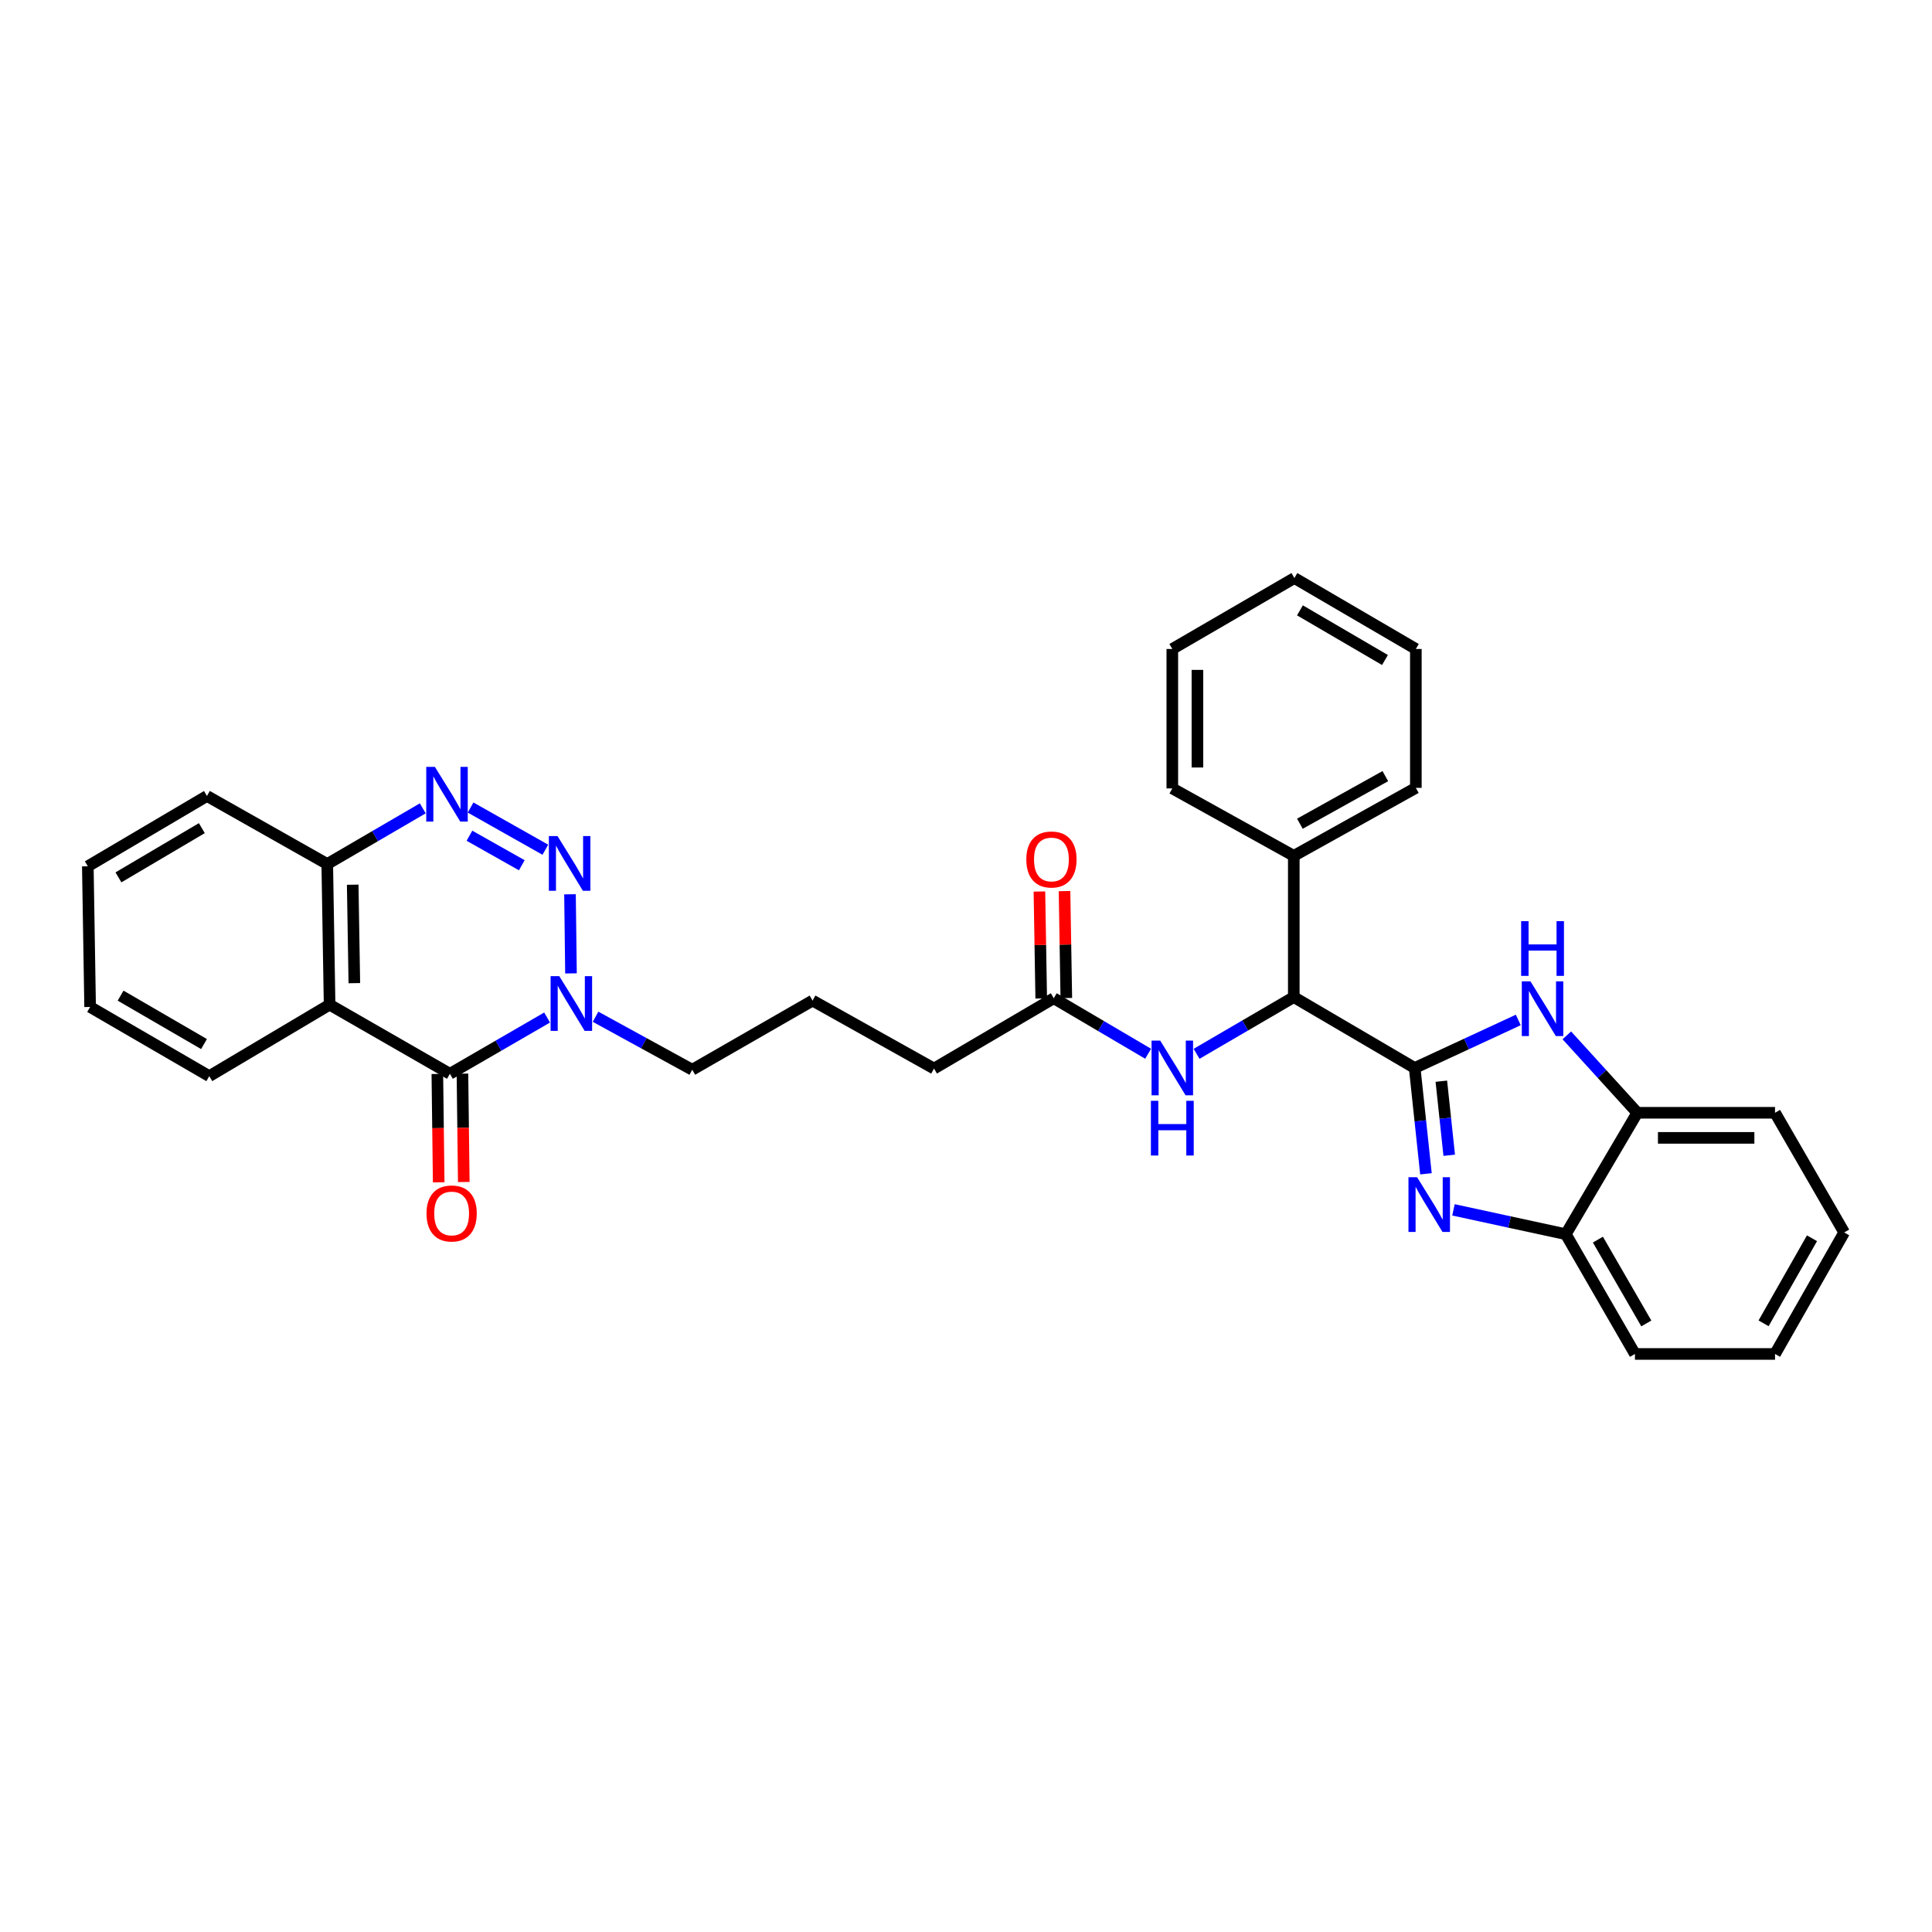 <?xml version='1.0' encoding='iso-8859-1'?>
<svg version='1.1' baseProfile='full'
              xmlns='http://www.w3.org/2000/svg'
                      xmlns:rdkit='http://www.rdkit.org/xml'
                      xmlns:xlink='http://www.w3.org/1999/xlink'
                  xml:space='preserve'
width='1000px' height='1000px' viewBox='0 0 1000 1000'>
<!-- END OF HEADER -->
<rect style='opacity:1.0;fill:#FFFFFF;stroke:none' width='1000' height='1000' x='0' y='0'> </rect>
<path class='bond-1' d='M 732.242,552.784 L 735.155,580.172' style='fill:none;fill-rule:evenodd;stroke:#000000;stroke-width:6px;stroke-linecap:butt;stroke-linejoin:miter;stroke-opacity:1' />
<path class='bond-1' d='M 735.155,580.172 L 738.068,607.56' style='fill:none;fill-rule:evenodd;stroke:#0000FF;stroke-width:6px;stroke-linecap:butt;stroke-linejoin:miter;stroke-opacity:1' />
<path class='bond-1' d='M 746.035,559.627 L 748.074,578.798' style='fill:none;fill-rule:evenodd;stroke:#000000;stroke-width:6px;stroke-linecap:butt;stroke-linejoin:miter;stroke-opacity:1' />
<path class='bond-1' d='M 748.074,578.798 L 750.114,597.97' style='fill:none;fill-rule:evenodd;stroke:#0000FF;stroke-width:6px;stroke-linecap:butt;stroke-linejoin:miter;stroke-opacity:1' />
<path class='bond-4' d='M 732.242,552.784 L 759.051,540.355' style='fill:none;fill-rule:evenodd;stroke:#000000;stroke-width:6px;stroke-linecap:butt;stroke-linejoin:miter;stroke-opacity:1' />
<path class='bond-4' d='M 759.051,540.355 L 785.859,527.926' style='fill:none;fill-rule:evenodd;stroke:#0000FF;stroke-width:6px;stroke-linecap:butt;stroke-linejoin:miter;stroke-opacity:1' />
<path class='bond-7' d='M 732.242,552.784 L 669.663,516.096' style='fill:none;fill-rule:evenodd;stroke:#000000;stroke-width:6px;stroke-linecap:butt;stroke-linejoin:miter;stroke-opacity:1' />
<path class='bond-0' d='M 295.031,462.878 L 295.54,503.828' style='fill:none;fill-rule:evenodd;stroke:#0000FF;stroke-width:6px;stroke-linecap:butt;stroke-linejoin:miter;stroke-opacity:1' />
<path class='bond-5' d='M 282.27,439.817 L 243.567,417.976' style='fill:none;fill-rule:evenodd;stroke:#0000FF;stroke-width:6px;stroke-linecap:butt;stroke-linejoin:miter;stroke-opacity:1' />
<path class='bond-5' d='M 270.079,447.855 L 242.987,432.567' style='fill:none;fill-rule:evenodd;stroke:#0000FF;stroke-width:6px;stroke-linecap:butt;stroke-linejoin:miter;stroke-opacity:1' />
<path class='bond-8' d='M 752.312,626.218 L 781.383,632.52' style='fill:none;fill-rule:evenodd;stroke:#0000FF;stroke-width:6px;stroke-linecap:butt;stroke-linejoin:miter;stroke-opacity:1' />
<path class='bond-8' d='M 781.383,632.52 L 810.455,638.821' style='fill:none;fill-rule:evenodd;stroke:#000000;stroke-width:6px;stroke-linecap:butt;stroke-linejoin:miter;stroke-opacity:1' />
<path class='bond-2' d='M 232.867,555.794 L 258.022,541.232' style='fill:none;fill-rule:evenodd;stroke:#000000;stroke-width:6px;stroke-linecap:butt;stroke-linejoin:miter;stroke-opacity:1' />
<path class='bond-2' d='M 258.022,541.232 L 283.178,526.67' style='fill:none;fill-rule:evenodd;stroke:#0000FF;stroke-width:6px;stroke-linecap:butt;stroke-linejoin:miter;stroke-opacity:1' />
<path class='bond-6' d='M 232.867,555.794 L 170.598,520.015' style='fill:none;fill-rule:evenodd;stroke:#000000;stroke-width:6px;stroke-linecap:butt;stroke-linejoin:miter;stroke-opacity:1' />
<path class='bond-13' d='M 226.371,555.875 L 226.719,583.919' style='fill:none;fill-rule:evenodd;stroke:#000000;stroke-width:6px;stroke-linecap:butt;stroke-linejoin:miter;stroke-opacity:1' />
<path class='bond-13' d='M 226.719,583.919 L 227.066,611.964' style='fill:none;fill-rule:evenodd;stroke:#FF0000;stroke-width:6px;stroke-linecap:butt;stroke-linejoin:miter;stroke-opacity:1' />
<path class='bond-13' d='M 239.362,555.714 L 239.71,583.758' style='fill:none;fill-rule:evenodd;stroke:#000000;stroke-width:6px;stroke-linecap:butt;stroke-linejoin:miter;stroke-opacity:1' />
<path class='bond-13' d='M 239.71,583.758 L 240.057,611.803' style='fill:none;fill-rule:evenodd;stroke:#FF0000;stroke-width:6px;stroke-linecap:butt;stroke-linejoin:miter;stroke-opacity:1' />
<path class='bond-3' d='M 308.258,526.265 L 333.282,539.979' style='fill:none;fill-rule:evenodd;stroke:#0000FF;stroke-width:6px;stroke-linecap:butt;stroke-linejoin:miter;stroke-opacity:1' />
<path class='bond-3' d='M 333.282,539.979 L 358.306,553.694' style='fill:none;fill-rule:evenodd;stroke:#000000;stroke-width:6px;stroke-linecap:butt;stroke-linejoin:miter;stroke-opacity:1' />
<path class='bond-9' d='M 810.984,535.899 L 829.223,555.934' style='fill:none;fill-rule:evenodd;stroke:#0000FF;stroke-width:6px;stroke-linecap:butt;stroke-linejoin:miter;stroke-opacity:1' />
<path class='bond-9' d='M 829.223,555.934 L 847.461,575.968' style='fill:none;fill-rule:evenodd;stroke:#000000;stroke-width:6px;stroke-linecap:butt;stroke-linejoin:miter;stroke-opacity:1' />
<path class='bond-35' d='M 218.832,418.396 L 194.109,432.806' style='fill:none;fill-rule:evenodd;stroke:#0000FF;stroke-width:6px;stroke-linecap:butt;stroke-linejoin:miter;stroke-opacity:1' />
<path class='bond-35' d='M 194.109,432.806 L 169.385,447.216' style='fill:none;fill-rule:evenodd;stroke:#000000;stroke-width:6px;stroke-linecap:butt;stroke-linejoin:miter;stroke-opacity:1' />
<path class='bond-10' d='M 170.598,520.015 L 169.385,447.216' style='fill:none;fill-rule:evenodd;stroke:#000000;stroke-width:6px;stroke-linecap:butt;stroke-linejoin:miter;stroke-opacity:1' />
<path class='bond-10' d='M 183.406,508.879 L 182.558,457.919' style='fill:none;fill-rule:evenodd;stroke:#000000;stroke-width:6px;stroke-linecap:butt;stroke-linejoin:miter;stroke-opacity:1' />
<path class='bond-17' d='M 170.598,520.015 L 108.322,557.014' style='fill:none;fill-rule:evenodd;stroke:#000000;stroke-width:6px;stroke-linecap:butt;stroke-linejoin:miter;stroke-opacity:1' />
<path class='bond-11' d='M 669.663,516.096 L 644.506,530.776' style='fill:none;fill-rule:evenodd;stroke:#000000;stroke-width:6px;stroke-linecap:butt;stroke-linejoin:miter;stroke-opacity:1' />
<path class='bond-11' d='M 644.506,530.776 L 619.348,545.455' style='fill:none;fill-rule:evenodd;stroke:#0000FF;stroke-width:6px;stroke-linecap:butt;stroke-linejoin:miter;stroke-opacity:1' />
<path class='bond-14' d='M 669.663,516.096 L 669.663,442.986' style='fill:none;fill-rule:evenodd;stroke:#000000;stroke-width:6px;stroke-linecap:butt;stroke-linejoin:miter;stroke-opacity:1' />
<path class='bond-20' d='M 810.455,638.821 L 846.249,700.808' style='fill:none;fill-rule:evenodd;stroke:#000000;stroke-width:6px;stroke-linecap:butt;stroke-linejoin:miter;stroke-opacity:1' />
<path class='bond-20' d='M 827.075,641.623 L 852.131,685.014' style='fill:none;fill-rule:evenodd;stroke:#000000;stroke-width:6px;stroke-linecap:butt;stroke-linejoin:miter;stroke-opacity:1' />
<path class='bond-32' d='M 810.455,638.821 L 847.461,575.968' style='fill:none;fill-rule:evenodd;stroke:#000000;stroke-width:6px;stroke-linecap:butt;stroke-linejoin:miter;stroke-opacity:1' />
<path class='bond-21' d='M 847.461,575.968 L 918.752,575.968' style='fill:none;fill-rule:evenodd;stroke:#000000;stroke-width:6px;stroke-linecap:butt;stroke-linejoin:miter;stroke-opacity:1' />
<path class='bond-21' d='M 858.155,588.96 L 908.058,588.96' style='fill:none;fill-rule:evenodd;stroke:#000000;stroke-width:6px;stroke-linecap:butt;stroke-linejoin:miter;stroke-opacity:1' />
<path class='bond-22' d='M 169.385,447.216 L 107.117,412' style='fill:none;fill-rule:evenodd;stroke:#000000;stroke-width:6px;stroke-linecap:butt;stroke-linejoin:miter;stroke-opacity:1' />
<path class='bond-12' d='M 594.269,545.419 L 569.849,531.053' style='fill:none;fill-rule:evenodd;stroke:#0000FF;stroke-width:6px;stroke-linecap:butt;stroke-linejoin:miter;stroke-opacity:1' />
<path class='bond-12' d='M 569.849,531.053 L 545.429,516.688' style='fill:none;fill-rule:evenodd;stroke:#000000;stroke-width:6px;stroke-linecap:butt;stroke-linejoin:miter;stroke-opacity:1' />
<path class='bond-15' d='M 551.924,516.578 L 551.458,488.905' style='fill:none;fill-rule:evenodd;stroke:#000000;stroke-width:6px;stroke-linecap:butt;stroke-linejoin:miter;stroke-opacity:1' />
<path class='bond-15' d='M 551.458,488.905 L 550.991,461.232' style='fill:none;fill-rule:evenodd;stroke:#FF0000;stroke-width:6px;stroke-linecap:butt;stroke-linejoin:miter;stroke-opacity:1' />
<path class='bond-15' d='M 538.934,516.797 L 538.467,489.124' style='fill:none;fill-rule:evenodd;stroke:#000000;stroke-width:6px;stroke-linecap:butt;stroke-linejoin:miter;stroke-opacity:1' />
<path class='bond-15' d='M 538.467,489.124 L 538.001,461.451' style='fill:none;fill-rule:evenodd;stroke:#FF0000;stroke-width:6px;stroke-linecap:butt;stroke-linejoin:miter;stroke-opacity:1' />
<path class='bond-19' d='M 545.429,516.688 L 483.449,553.08' style='fill:none;fill-rule:evenodd;stroke:#000000;stroke-width:6px;stroke-linecap:butt;stroke-linejoin:miter;stroke-opacity:1' />
<path class='bond-23' d='M 669.663,442.986 L 732.841,407.799' style='fill:none;fill-rule:evenodd;stroke:#000000;stroke-width:6px;stroke-linecap:butt;stroke-linejoin:miter;stroke-opacity:1' />
<path class='bond-23' d='M 672.818,426.358 L 717.043,401.727' style='fill:none;fill-rule:evenodd;stroke:#000000;stroke-width:6px;stroke-linecap:butt;stroke-linejoin:miter;stroke-opacity:1' />
<path class='bond-24' d='M 669.663,442.986 L 606.788,408.08' style='fill:none;fill-rule:evenodd;stroke:#000000;stroke-width:6px;stroke-linecap:butt;stroke-linejoin:miter;stroke-opacity:1' />
<path class='bond-16' d='M 358.306,553.694 L 420.582,517.9' style='fill:none;fill-rule:evenodd;stroke:#000000;stroke-width:6px;stroke-linecap:butt;stroke-linejoin:miter;stroke-opacity:1' />
<path class='bond-25' d='M 108.322,557.014 L 46.645,521.206' style='fill:none;fill-rule:evenodd;stroke:#000000;stroke-width:6px;stroke-linecap:butt;stroke-linejoin:miter;stroke-opacity:1' />
<path class='bond-25' d='M 105.594,540.407 L 62.42,515.341' style='fill:none;fill-rule:evenodd;stroke:#000000;stroke-width:6px;stroke-linecap:butt;stroke-linejoin:miter;stroke-opacity:1' />
<path class='bond-18' d='M 420.582,517.9 L 483.449,553.08' style='fill:none;fill-rule:evenodd;stroke:#000000;stroke-width:6px;stroke-linecap:butt;stroke-linejoin:miter;stroke-opacity:1' />
<path class='bond-26' d='M 846.249,700.808 L 918.752,700.808' style='fill:none;fill-rule:evenodd;stroke:#000000;stroke-width:6px;stroke-linecap:butt;stroke-linejoin:miter;stroke-opacity:1' />
<path class='bond-27' d='M 918.752,575.968 L 954.545,637.912' style='fill:none;fill-rule:evenodd;stroke:#000000;stroke-width:6px;stroke-linecap:butt;stroke-linejoin:miter;stroke-opacity:1' />
<path class='bond-36' d='M 107.117,412 L 45.455,448.392' style='fill:none;fill-rule:evenodd;stroke:#000000;stroke-width:6px;stroke-linecap:butt;stroke-linejoin:miter;stroke-opacity:1' />
<path class='bond-36' d='M 104.471,428.647 L 61.307,454.122' style='fill:none;fill-rule:evenodd;stroke:#000000;stroke-width:6px;stroke-linecap:butt;stroke-linejoin:miter;stroke-opacity:1' />
<path class='bond-30' d='M 732.841,407.799 L 732.841,335.909' style='fill:none;fill-rule:evenodd;stroke:#000000;stroke-width:6px;stroke-linecap:butt;stroke-linejoin:miter;stroke-opacity:1' />
<path class='bond-29' d='M 606.788,408.08 L 606.788,335.909' style='fill:none;fill-rule:evenodd;stroke:#000000;stroke-width:6px;stroke-linecap:butt;stroke-linejoin:miter;stroke-opacity:1' />
<path class='bond-29' d='M 619.781,397.255 L 619.781,346.735' style='fill:none;fill-rule:evenodd;stroke:#000000;stroke-width:6px;stroke-linecap:butt;stroke-linejoin:miter;stroke-opacity:1' />
<path class='bond-28' d='M 46.645,521.206 L 45.455,448.392' style='fill:none;fill-rule:evenodd;stroke:#000000;stroke-width:6px;stroke-linecap:butt;stroke-linejoin:miter;stroke-opacity:1' />
<path class='bond-33' d='M 918.752,700.808 L 954.545,637.912' style='fill:none;fill-rule:evenodd;stroke:#000000;stroke-width:6px;stroke-linecap:butt;stroke-linejoin:miter;stroke-opacity:1' />
<path class='bond-33' d='M 912.829,684.948 L 937.885,640.92' style='fill:none;fill-rule:evenodd;stroke:#000000;stroke-width:6px;stroke-linecap:butt;stroke-linejoin:miter;stroke-opacity:1' />
<path class='bond-31' d='M 606.788,335.909 L 669.974,299.192' style='fill:none;fill-rule:evenodd;stroke:#000000;stroke-width:6px;stroke-linecap:butt;stroke-linejoin:miter;stroke-opacity:1' />
<path class='bond-34' d='M 732.841,335.909 L 669.974,299.192' style='fill:none;fill-rule:evenodd;stroke:#000000;stroke-width:6px;stroke-linecap:butt;stroke-linejoin:miter;stroke-opacity:1' />
<path class='bond-34' d='M 716.859,341.62 L 672.852,315.918' style='fill:none;fill-rule:evenodd;stroke:#000000;stroke-width:6px;stroke-linecap:butt;stroke-linejoin:miter;stroke-opacity:1' />
<path  class='atom-1' d='M 288.572 432.745
L 297.852 447.745
Q 298.772 449.225, 300.252 451.905
Q 301.732 454.585, 301.812 454.745
L 301.812 432.745
L 305.572 432.745
L 305.572 461.065
L 301.692 461.065
L 291.732 444.665
Q 290.572 442.745, 289.332 440.545
Q 288.132 438.345, 287.772 437.665
L 287.772 461.065
L 284.092 461.065
L 284.092 432.745
L 288.572 432.745
' fill='#0000FF'/>
<path  class='atom-2' d='M 733.503 609.338
L 742.783 624.338
Q 743.703 625.818, 745.183 628.498
Q 746.663 631.178, 746.743 631.338
L 746.743 609.338
L 750.503 609.338
L 750.503 637.658
L 746.623 637.658
L 736.663 621.258
Q 735.503 619.338, 734.263 617.138
Q 733.063 614.938, 732.703 614.258
L 732.703 637.658
L 729.023 637.658
L 729.023 609.338
L 733.503 609.338
' fill='#0000FF'/>
<path  class='atom-4' d='M 289.474 505.242
L 298.754 520.242
Q 299.674 521.722, 301.154 524.402
Q 302.634 527.082, 302.714 527.242
L 302.714 505.242
L 306.474 505.242
L 306.474 533.562
L 302.594 533.562
L 292.634 517.162
Q 291.474 515.242, 290.234 513.042
Q 289.034 510.842, 288.674 510.162
L 288.674 533.562
L 284.994 533.562
L 284.994 505.242
L 289.474 505.242
' fill='#0000FF'/>
<path  class='atom-5' d='M 792.163 507.941
L 801.443 522.941
Q 802.363 524.421, 803.843 527.101
Q 805.323 529.781, 805.403 529.941
L 805.403 507.941
L 809.163 507.941
L 809.163 536.261
L 805.283 536.261
L 795.323 519.861
Q 794.163 517.941, 792.923 515.741
Q 791.723 513.541, 791.363 512.861
L 791.363 536.261
L 787.683 536.261
L 787.683 507.941
L 792.163 507.941
' fill='#0000FF'/>
<path  class='atom-5' d='M 787.343 476.789
L 791.183 476.789
L 791.183 488.829
L 805.663 488.829
L 805.663 476.789
L 809.503 476.789
L 809.503 505.109
L 805.663 505.109
L 805.663 492.029
L 791.183 492.029
L 791.183 505.109
L 787.343 505.109
L 787.343 476.789
' fill='#0000FF'/>
<path  class='atom-6' d='M 225.105 396.93
L 234.385 411.93
Q 235.305 413.41, 236.785 416.09
Q 238.265 418.77, 238.345 418.93
L 238.345 396.93
L 242.105 396.93
L 242.105 425.25
L 238.225 425.25
L 228.265 408.85
Q 227.105 406.93, 225.865 404.73
Q 224.665 402.53, 224.305 401.85
L 224.305 425.25
L 220.625 425.25
L 220.625 396.93
L 225.105 396.93
' fill='#0000FF'/>
<path  class='atom-12' d='M 600.528 538.624
L 609.808 553.624
Q 610.728 555.104, 612.208 557.784
Q 613.688 560.464, 613.768 560.624
L 613.768 538.624
L 617.528 538.624
L 617.528 566.944
L 613.648 566.944
L 603.688 550.544
Q 602.528 548.624, 601.288 546.424
Q 600.088 544.224, 599.728 543.544
L 599.728 566.944
L 596.048 566.944
L 596.048 538.624
L 600.528 538.624
' fill='#0000FF'/>
<path  class='atom-12' d='M 595.708 569.776
L 599.548 569.776
L 599.548 581.816
L 614.028 581.816
L 614.028 569.776
L 617.868 569.776
L 617.868 598.096
L 614.028 598.096
L 614.028 585.016
L 599.548 585.016
L 599.548 598.096
L 595.708 598.096
L 595.708 569.776
' fill='#0000FF'/>
<path  class='atom-14' d='M 220.762 628.089
Q 220.762 621.289, 224.122 617.489
Q 227.482 613.689, 233.762 613.689
Q 240.042 613.689, 243.402 617.489
Q 246.762 621.289, 246.762 628.089
Q 246.762 634.969, 243.362 638.889
Q 239.962 642.769, 233.762 642.769
Q 227.522 642.769, 224.122 638.889
Q 220.762 635.009, 220.762 628.089
M 233.762 639.569
Q 238.082 639.569, 240.402 636.689
Q 242.762 633.769, 242.762 628.089
Q 242.762 622.529, 240.402 619.729
Q 238.082 616.889, 233.762 616.889
Q 229.442 616.889, 227.082 619.689
Q 224.762 622.489, 224.762 628.089
Q 224.762 633.809, 227.082 636.689
Q 229.442 639.569, 233.762 639.569
' fill='#FF0000'/>
<path  class='atom-16' d='M 531.217 444.863
Q 531.217 438.063, 534.577 434.263
Q 537.937 430.463, 544.217 430.463
Q 550.497 430.463, 553.857 434.263
Q 557.217 438.063, 557.217 444.863
Q 557.217 451.743, 553.817 455.663
Q 550.417 459.543, 544.217 459.543
Q 537.977 459.543, 534.577 455.663
Q 531.217 451.783, 531.217 444.863
M 544.217 456.343
Q 548.537 456.343, 550.857 453.463
Q 553.217 450.543, 553.217 444.863
Q 553.217 439.303, 550.857 436.503
Q 548.537 433.663, 544.217 433.663
Q 539.897 433.663, 537.537 436.463
Q 535.217 439.263, 535.217 444.863
Q 535.217 450.583, 537.537 453.463
Q 539.897 456.343, 544.217 456.343
' fill='#FF0000'/>
</svg>
